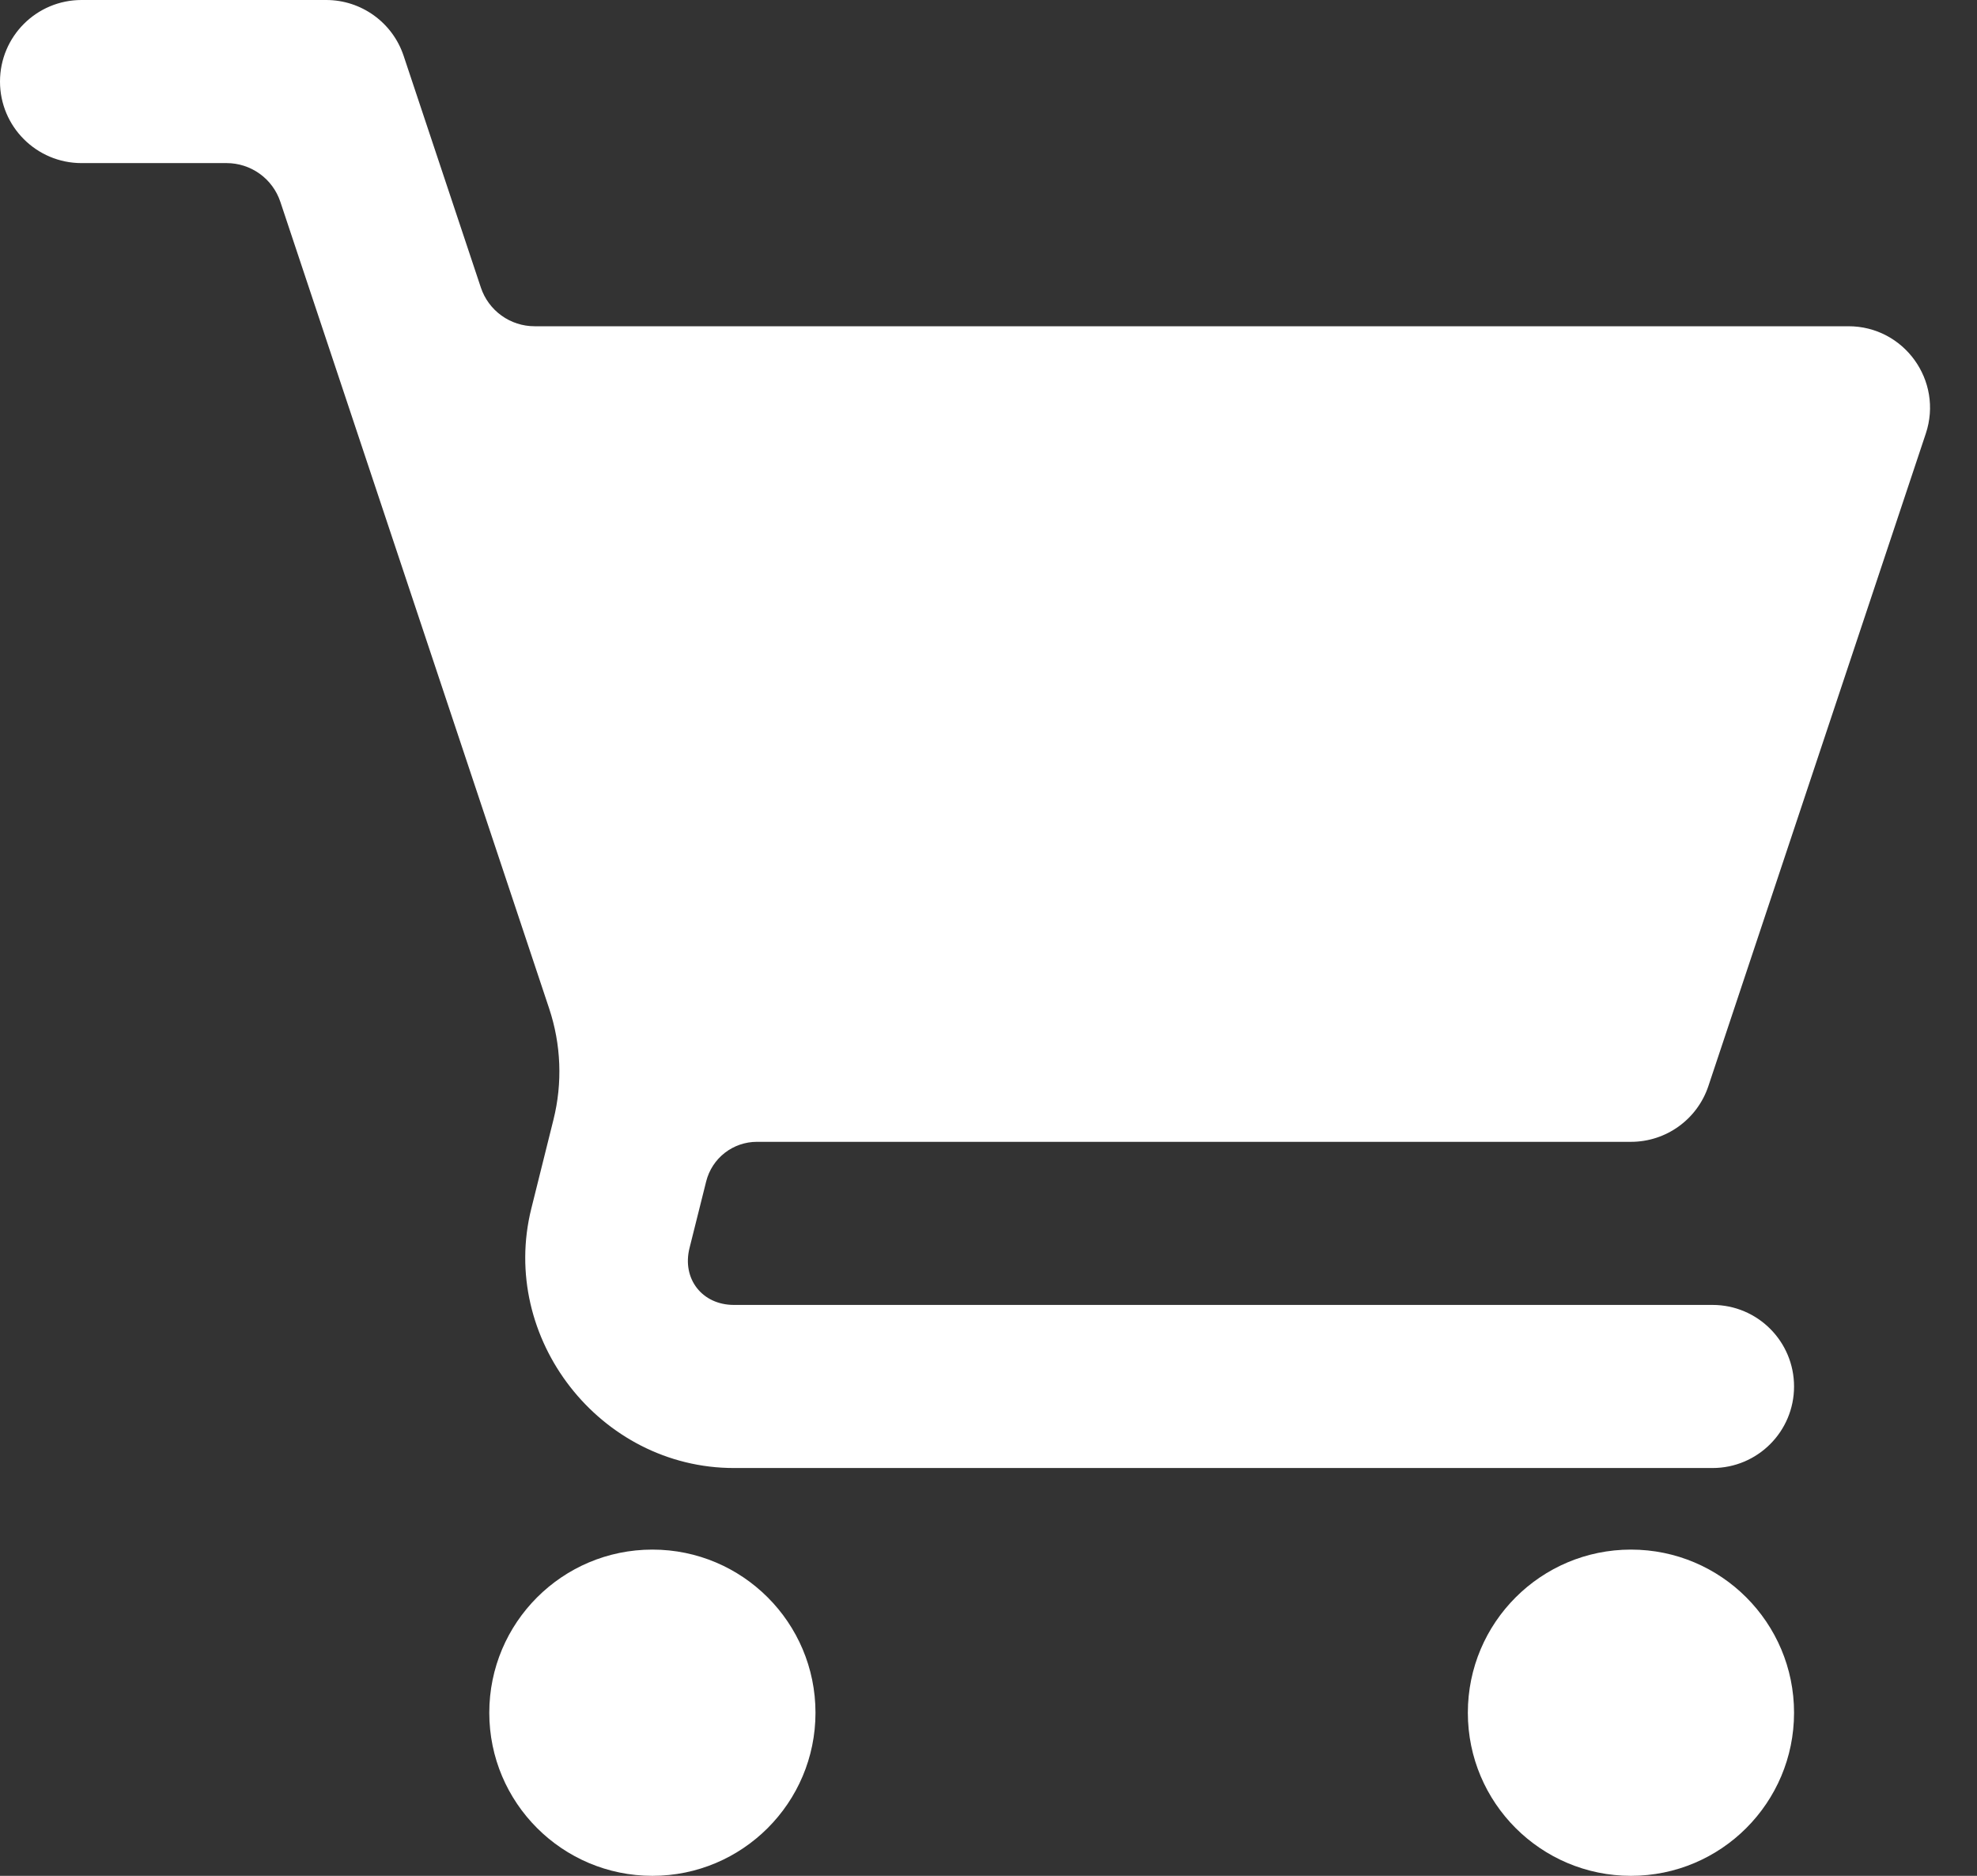 <svg width="39" height="37" viewBox="0 0 39 37" fill="none" xmlns="http://www.w3.org/2000/svg">
<rect x="0" y="0" width="39" height="37" fill="#333333" stroke="none"/>
<path d="M1.609 2.21855e-07C0.72 2.21855e-07 0 0.72 0 1.609C0 2.497 0.72 3.217 1.609 3.217H4.471C4.705 3.217 4.934 3.291 5.124 3.428C5.314 3.565 5.456 3.758 5.53 3.98L10.834 19.895C11.069 20.602 11.099 21.362 10.918 22.085L10.482 23.835C9.841 26.398 11.836 28.956 14.478 28.956H33.783C34.671 28.956 35.391 28.236 35.391 27.348C35.391 26.459 34.671 25.739 33.783 25.739H14.478C13.852 25.739 13.45 25.225 13.602 24.617L13.931 23.302C13.987 23.079 14.116 22.881 14.297 22.74C14.478 22.599 14.701 22.522 14.931 22.522H32.174C32.867 22.522 33.482 22.079 33.701 21.422L37.99 8.552C38.337 7.51 37.561 6.434 36.463 6.435H10.544C10.31 6.435 10.082 6.361 9.892 6.224C9.702 6.087 9.56 5.894 9.486 5.672L7.962 1.1C7.743 0.443 7.127 -0 6.435 2.21855e-07H1.609ZM12.87 30.565C11.093 30.565 9.652 32.006 9.652 33.783C9.652 35.559 11.093 37 12.87 37C14.646 37 16.087 35.559 16.087 33.783C16.087 32.006 14.646 30.565 12.87 30.565ZM32.174 30.565C30.397 30.565 28.956 32.006 28.956 33.783C28.956 35.559 30.397 37 32.174 37C33.951 37 35.391 35.559 35.391 33.783C35.391 32.006 33.951 30.565 32.174 30.565Z" fill="white"/>
</svg>
